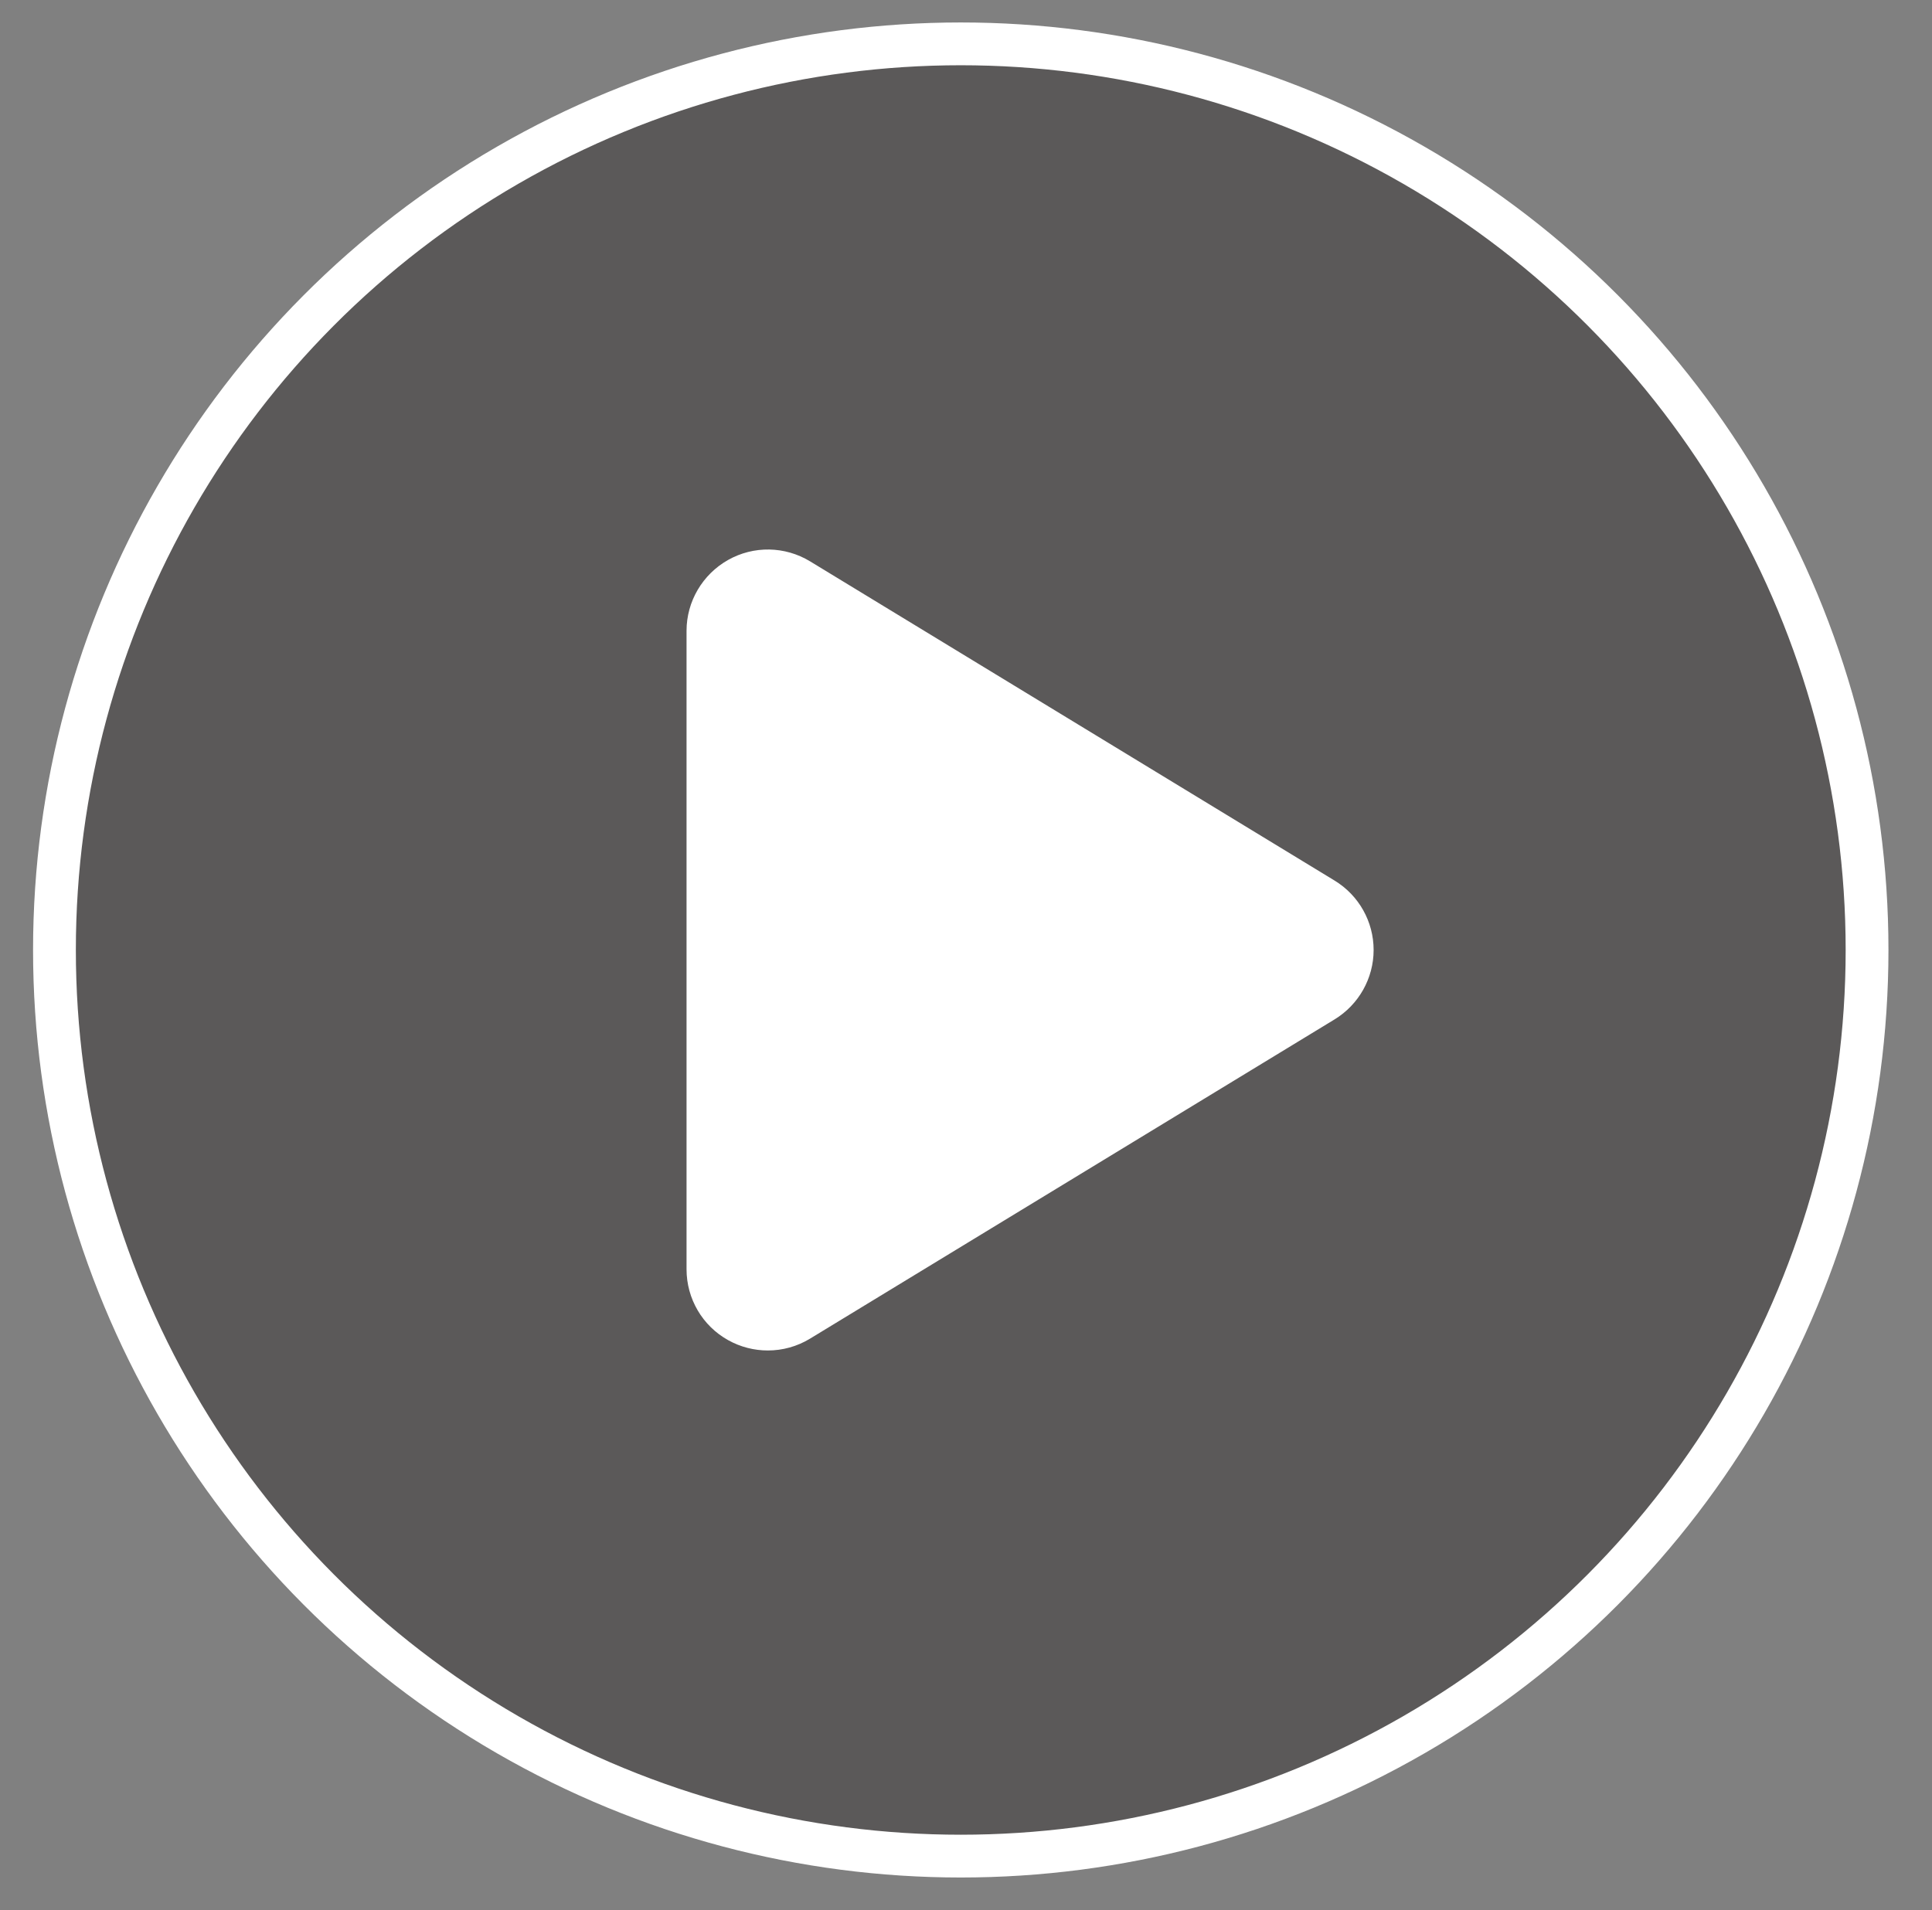 <?xml version="1.0" encoding="UTF-8"?><svg id="Layer_1" xmlns="http://www.w3.org/2000/svg" viewBox="0 0 180.58 178.57"><rect x="0" y="0" width="180.58" height="178.57" fill="#808080" stroke="none"/><defs><style>.cls-1{fill:#fff;}.cls-2{fill:none;stroke:#fff;stroke-miterlimit:10;stroke-width:4px;}.cls-3{fill:#231f20;opacity:.4;}</style></defs><g><circle class="cls-3" cx="89.8" cy="88.81" r="84.71"/><circle class="cls-2" cx="89.8" cy="88.81" r="84.71"/></g><path class="cls-1" d="M124.74,82.32l-49.02-29.84c-2.35-1.43-5.28-1.48-7.67-.13-2.39,1.35-3.88,3.88-3.88,6.62v59.69c0,2.75,1.48,5.28,3.88,6.62,1.16,.65,2.44,.97,3.72,.97,1.37,0,2.74-.37,3.95-1.11l49.02-29.84c2.26-1.38,3.65-3.84,3.65-6.49s-1.38-5.11-3.65-6.49Z"/></svg>